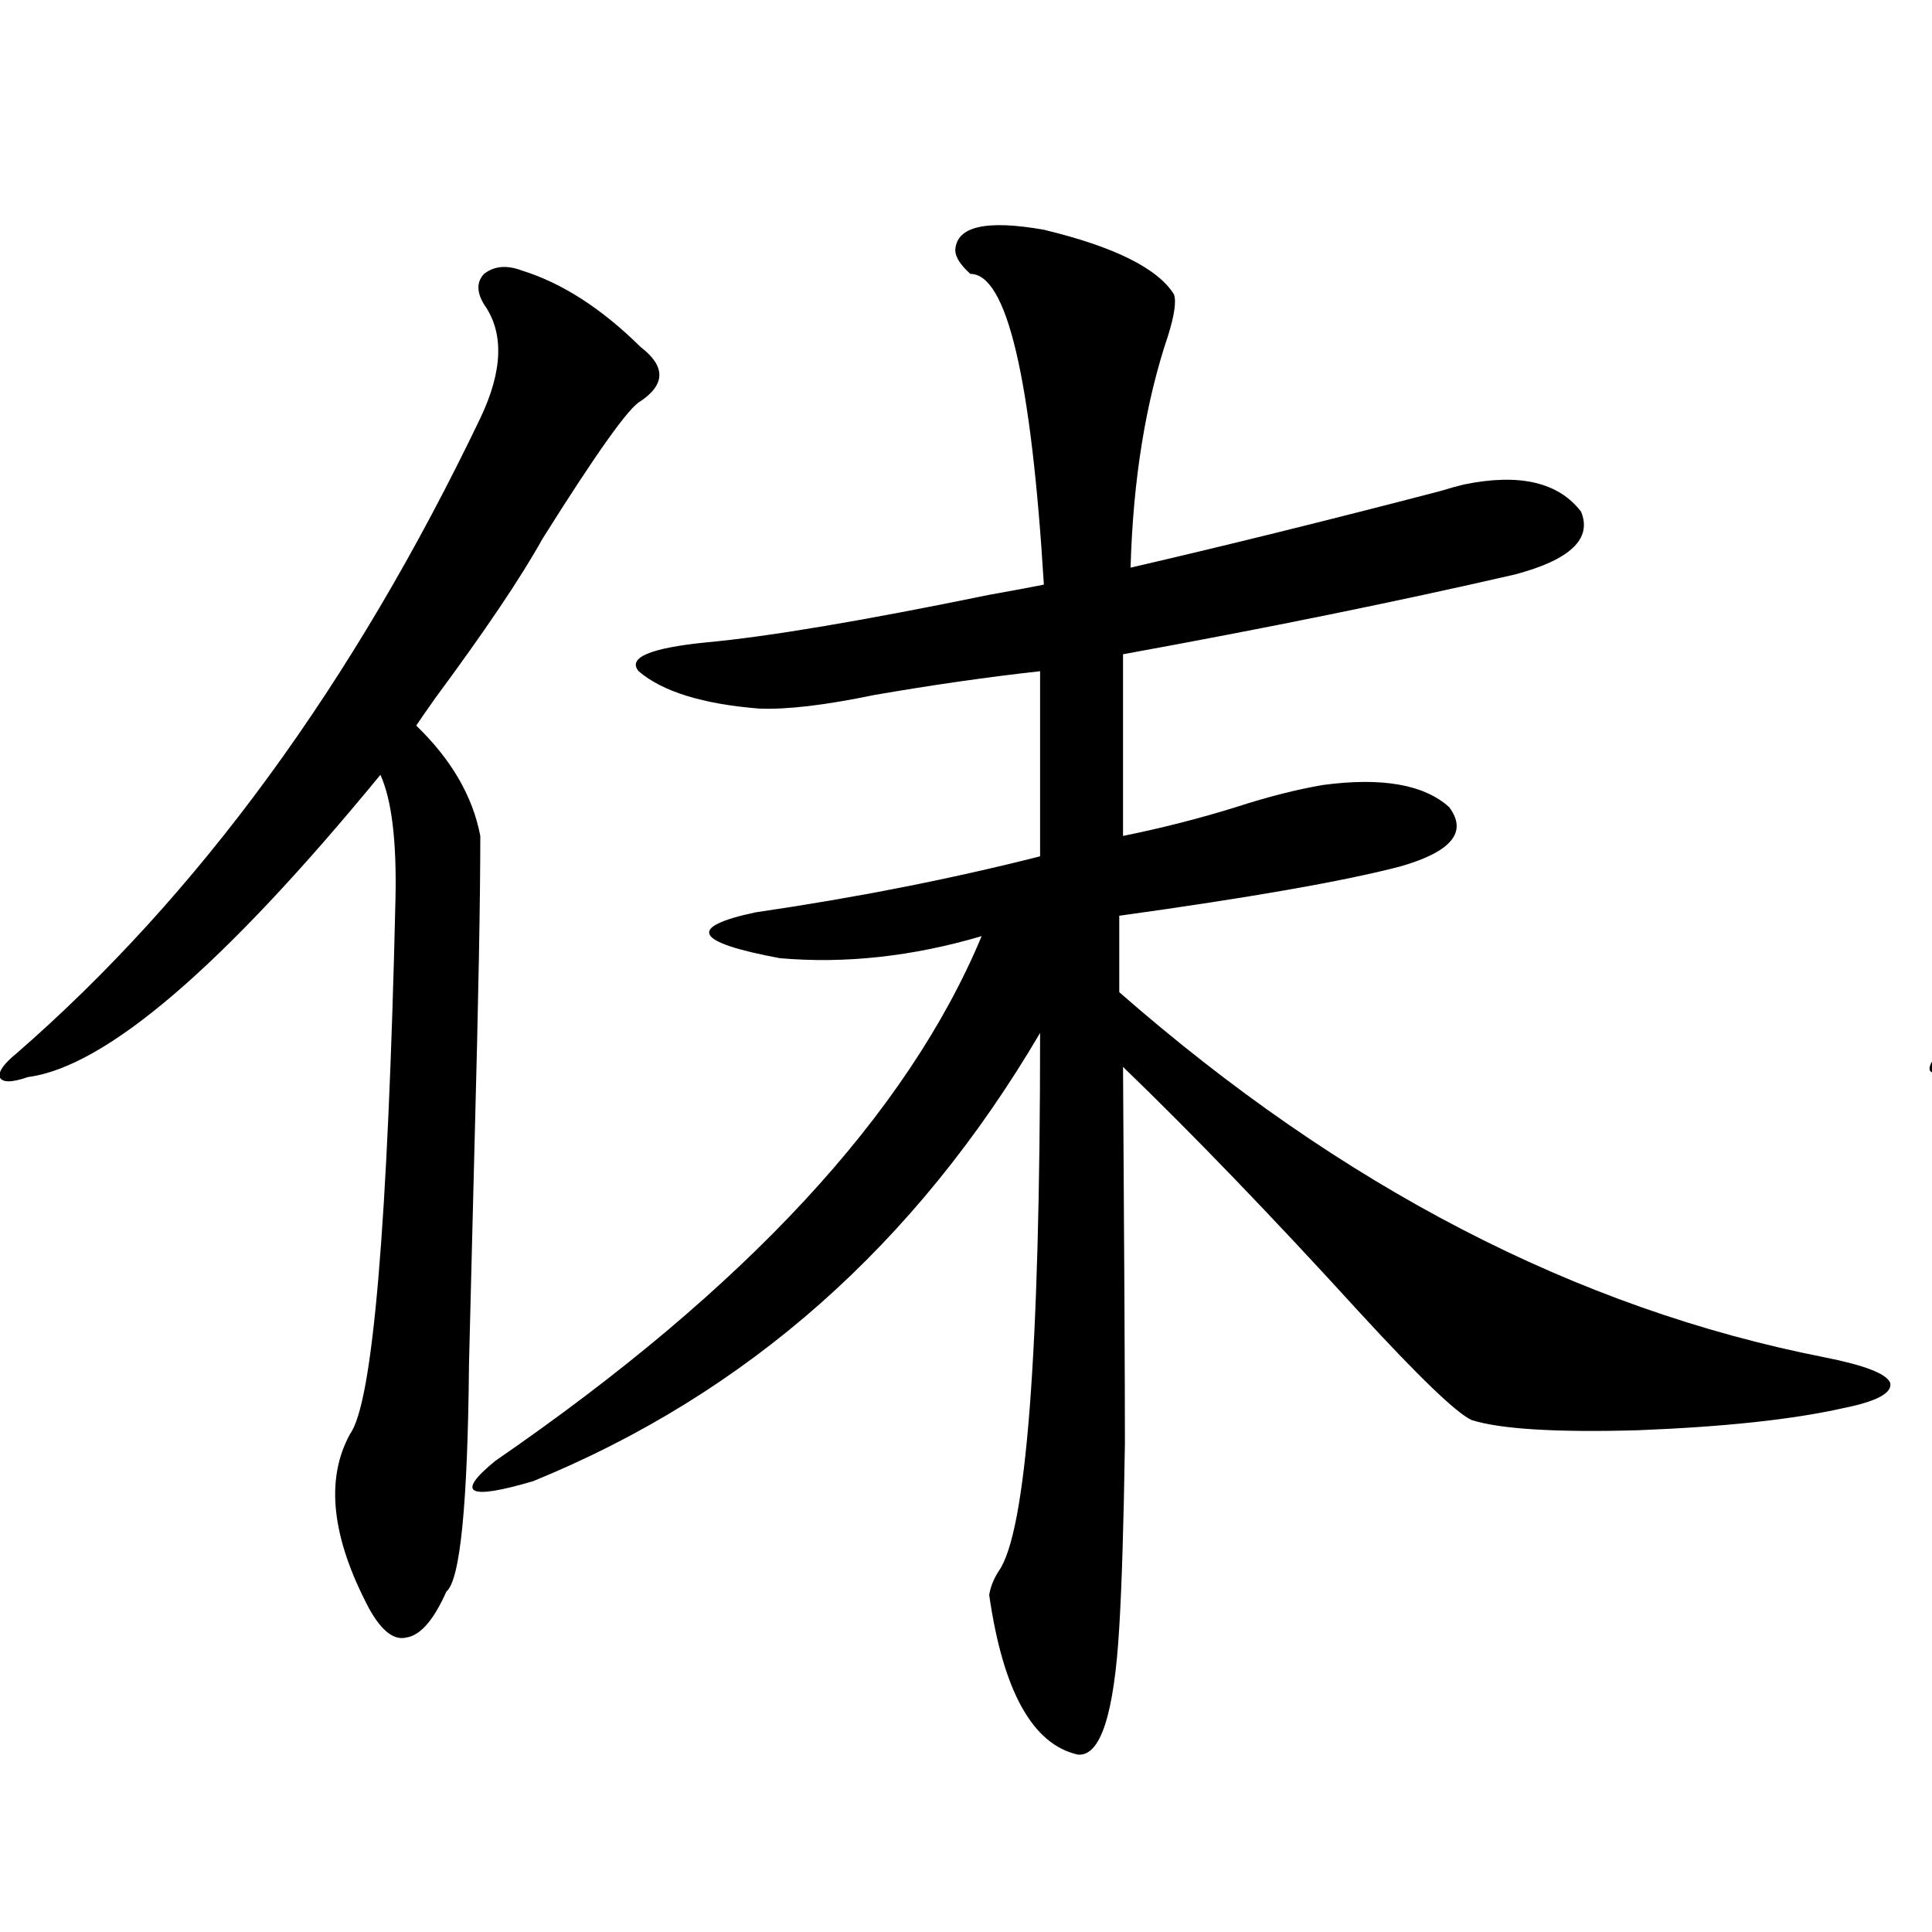 <?xml version="1.0" encoding="utf-8"?>
<!-- Generator: Adobe Illustrator 16.0.0, SVG Export Plug-In . SVG Version: 6.00 Build 0)  -->
<!DOCTYPE svg PUBLIC "-//W3C//DTD SVG 1.1//EN" "http://www.w3.org/Graphics/SVG/1.1/DTD/svg11.dtd">
<svg version="1.1" id="图层_1" xmlns="http://www.w3.org/2000/svg" xmlns:xlink="http://www.w3.org/1999/xlink" x="0px" y="0px"
	 width="1000px" height="1000px" viewBox="0 0 1000 1000" enable-background="new 0 0 1000 1000" xml:space="preserve">
<path d="M270.066,140.004c20.808,6.454,41.295,19.638,61.462,39.551c13.003,9.97,13.003,19.336,0,28.125
	c-5.854,2.938-22.773,26.669-50.73,71.191c-11.066,19.927-29.603,47.461-55.608,82.617c-4.558,6.454-7.805,11.138-9.756,14.063
	c18.201,17.578,29.268,36.626,33.17,57.129c0,32.231-0.976,84.677-2.927,157.324c-1.311,50.399-2.286,89.071-2.927,116.016
	c-0.655,72.661-4.558,111.909-11.707,117.773c-6.509,14.64-13.338,22.55-20.487,23.73c-6.509,1.758-13.018-3.228-19.512-14.941
	c-19.512-36.914-22.773-67.085-9.756-90.527c11.707-16.397,19.512-108.683,23.414-276.855c0.641-29.883-1.951-51.265-7.805-64.16
	C115.589,500.067,54.782,552.211,14.463,557.484c-8.46,2.938-13.338,2.938-14.634,0c-0.655-2.925,2.271-7.031,8.78-12.305
	c94.297-82.026,174.295-191.602,239.994-328.711c11.707-24.609,12.348-44.233,1.951-58.887c-3.902-6.44-3.902-11.714,0-15.82
	C255.753,137.669,262.262,137.079,270.066,140.004z M607.619,152.309c1.296,3.516,0.32,10.547-2.927,21.094
	c-11.707,34.579-18.216,74.707-19.512,120.41c48.124-11.124,101.461-24.308,159.996-39.551c5.854-1.758,10.076-2.925,12.683-3.516
	c28.612-5.851,48.779-1.167,60.486,14.063c5.854,14.063-5.533,24.911-34.146,32.52c-61.142,14.063-128.777,27.837-202.922,41.309
	v94.043c20.152-4.093,39.664-9.077,58.535-14.941c16.25-5.273,31.219-9.077,44.877-11.426c30.563-4.093,52.347-0.288,65.364,11.426
	c9.756,12.896,1.296,23.153-25.365,30.762c-29.268,7.622-77.727,16.122-145.362,25.488v39.551
	C694.446,614.325,816.06,677.317,944.196,702.504c20.808,4.106,32.194,8.501,34.146,13.184c1.296,5.273-6.829,9.668-24.39,13.184
	c-26.021,5.864-61.462,9.668-106.339,11.426c-42.285,1.181-70.897-0.577-85.852-5.273c-7.805-3.516-27.316-22.261-58.535-56.25
	c-44.877-49.219-85.531-91.406-121.948-126.563c0.641,95.513,0.976,160.552,0.976,195.117c-0.655,42.188-1.631,73.828-2.927,94.922
	c-2.606,45.112-9.756,67.085-21.463,65.918c-23.414-5.273-38.703-32.821-45.853-82.617c0.641-4.106,2.271-8.212,4.878-12.305
	c14.299-19.913,21.463-112.788,21.463-278.613C473.964,644.208,386.481,721.552,275.92,766.664
	c-33.825,9.97-40.334,6.454-19.512-10.547c129.418-89.058,213.318-179.585,251.701-271.582
	c-35.776,10.547-70.577,14.364-104.388,11.426c-44.236-8.198-48.459-16.108-12.683-23.73
	c52.026-7.608,101.126-17.276,147.313-29.004v-95.801c-26.676,2.938-55.288,7.031-85.852,12.305
	c-25.365,5.273-45.212,7.622-59.511,7.031c-29.268-2.335-50.09-8.789-62.438-19.336c-5.854-7.031,5.854-12.003,35.121-14.941
	c31.859-2.925,80.639-11.124,146.338-24.609c13.003-2.335,22.438-4.093,28.292-5.273c-6.509-107.227-19.191-160.84-38.048-160.84
	c-5.213-4.683-7.805-8.789-7.805-12.305c0.641-12.305,15.93-15.82,45.853-10.547C576.721,127.699,599.159,138.837,607.619,152.309z"
	/>
<path d="M1269.066,136.488c20.808,6.454,41.295,19.638,61.462,39.551c13.003,9.97,13.003,19.336,0,28.125
	c-5.854,2.938-22.773,26.669-50.73,71.191c-11.066,19.927-29.603,47.461-55.608,82.617c-4.558,6.454-7.805,11.138-9.756,14.063
	c18.201,17.578,29.268,36.626,33.17,57.129c0,32.231-0.976,84.677-2.927,157.324c-1.311,50.399-2.286,89.071-2.927,116.016
	c-0.655,72.661-4.558,111.923-11.707,117.773c-6.509,14.64-13.338,22.55-20.487,23.73c-6.509,1.758-13.018-3.228-19.512-14.941
	c-19.512-36.914-22.773-67.085-9.756-90.527c11.707-16.397,19.512-108.683,23.414-276.855c0.641-29.883-1.951-51.265-7.805-64.16
	c-81.309,99.028-142.115,151.172-182.435,156.445c-8.46,2.349-13.338,2.349-14.634,0c-0.655-2.925,2.271-7.031,8.78-12.305
	c94.297-82.026,174.295-191.602,239.994-328.711c11.707-24.609,12.348-44.233,1.951-58.887c-3.902-6.44-3.902-11.714,0-15.82
	C1254.753,134.153,1261.262,133.563,1269.066,136.488z M1485.646,125.941c33.17-8.198,66.98,1.181,101.461,28.125
	c1.296,2.938,0.641,8.501-1.951,16.699c-9.115,8.212-15.944,76.465-20.487,204.785c76.736-21.671,129.753-36.612,159.021-44.824
	c22.104-4.683,42.926-2.046,62.438,7.91c13.003,8.789,9.421,17.001-10.731,24.609c-48.139,17.001-119.021,34.277-212.678,51.855
	c68.932,114.258,200.315,198.633,394.137,253.125c14.954,4.696,22.759,8.501,23.414,11.426c0.641,2.938-5.533,5.273-18.536,7.031
	c-40.334,5.864-82.284,9.38-125.851,10.547c-37.072,1.181-61.462-0.577-73.169-5.273c-5.854,10.547-73.169-62.69-201.946-219.727
	c1.951,40.43,3.902,95.224,5.854,164.355c0.641,25.2,1.296,43.066,1.951,53.613c5.854,125.972-1.311,188.374-21.463,187.207
	c-24.069-9.38-40.654-31.353-49.755-65.918c0-2.335,0.976-6.152,2.927-11.426c13.658-38.672,23.414-147.354,29.268-326.074
	c-56.584,111.333-140.164,189.556-250.726,234.668c-38.383,11.138-44.877,7.333-19.512-11.426
	c110.562-73.237,187.953-163.175,232.189-269.824c-35.121,9.97-70.577,13.774-106.339,11.426
	c-48.779-6.44-59.511-13.761-32.194-21.973c28.612-4.093,68.291-11.714,119.021-22.852c27.957-6.44,46.493-10.245,55.608-11.426
	c-1.951-79.679-6.829-140.913-14.634-183.691c-3.262-19.336-10.411-36.323-21.463-50.977
	C1484.991,139.125,1483.04,131.806,1485.646,125.941z M1733.445,204.164c27.316,26.958,27.316,48.34,0,64.16
	c-11.707,2.938-37.072-12.882-76.096-47.461c-9.115-8.198-16.265-14.351-21.463-18.457c-14.313-12.882-8.78-19.336,16.585-19.336
	C1687.593,185.419,1714.574,192.45,1733.445,204.164z"/>
</svg>
